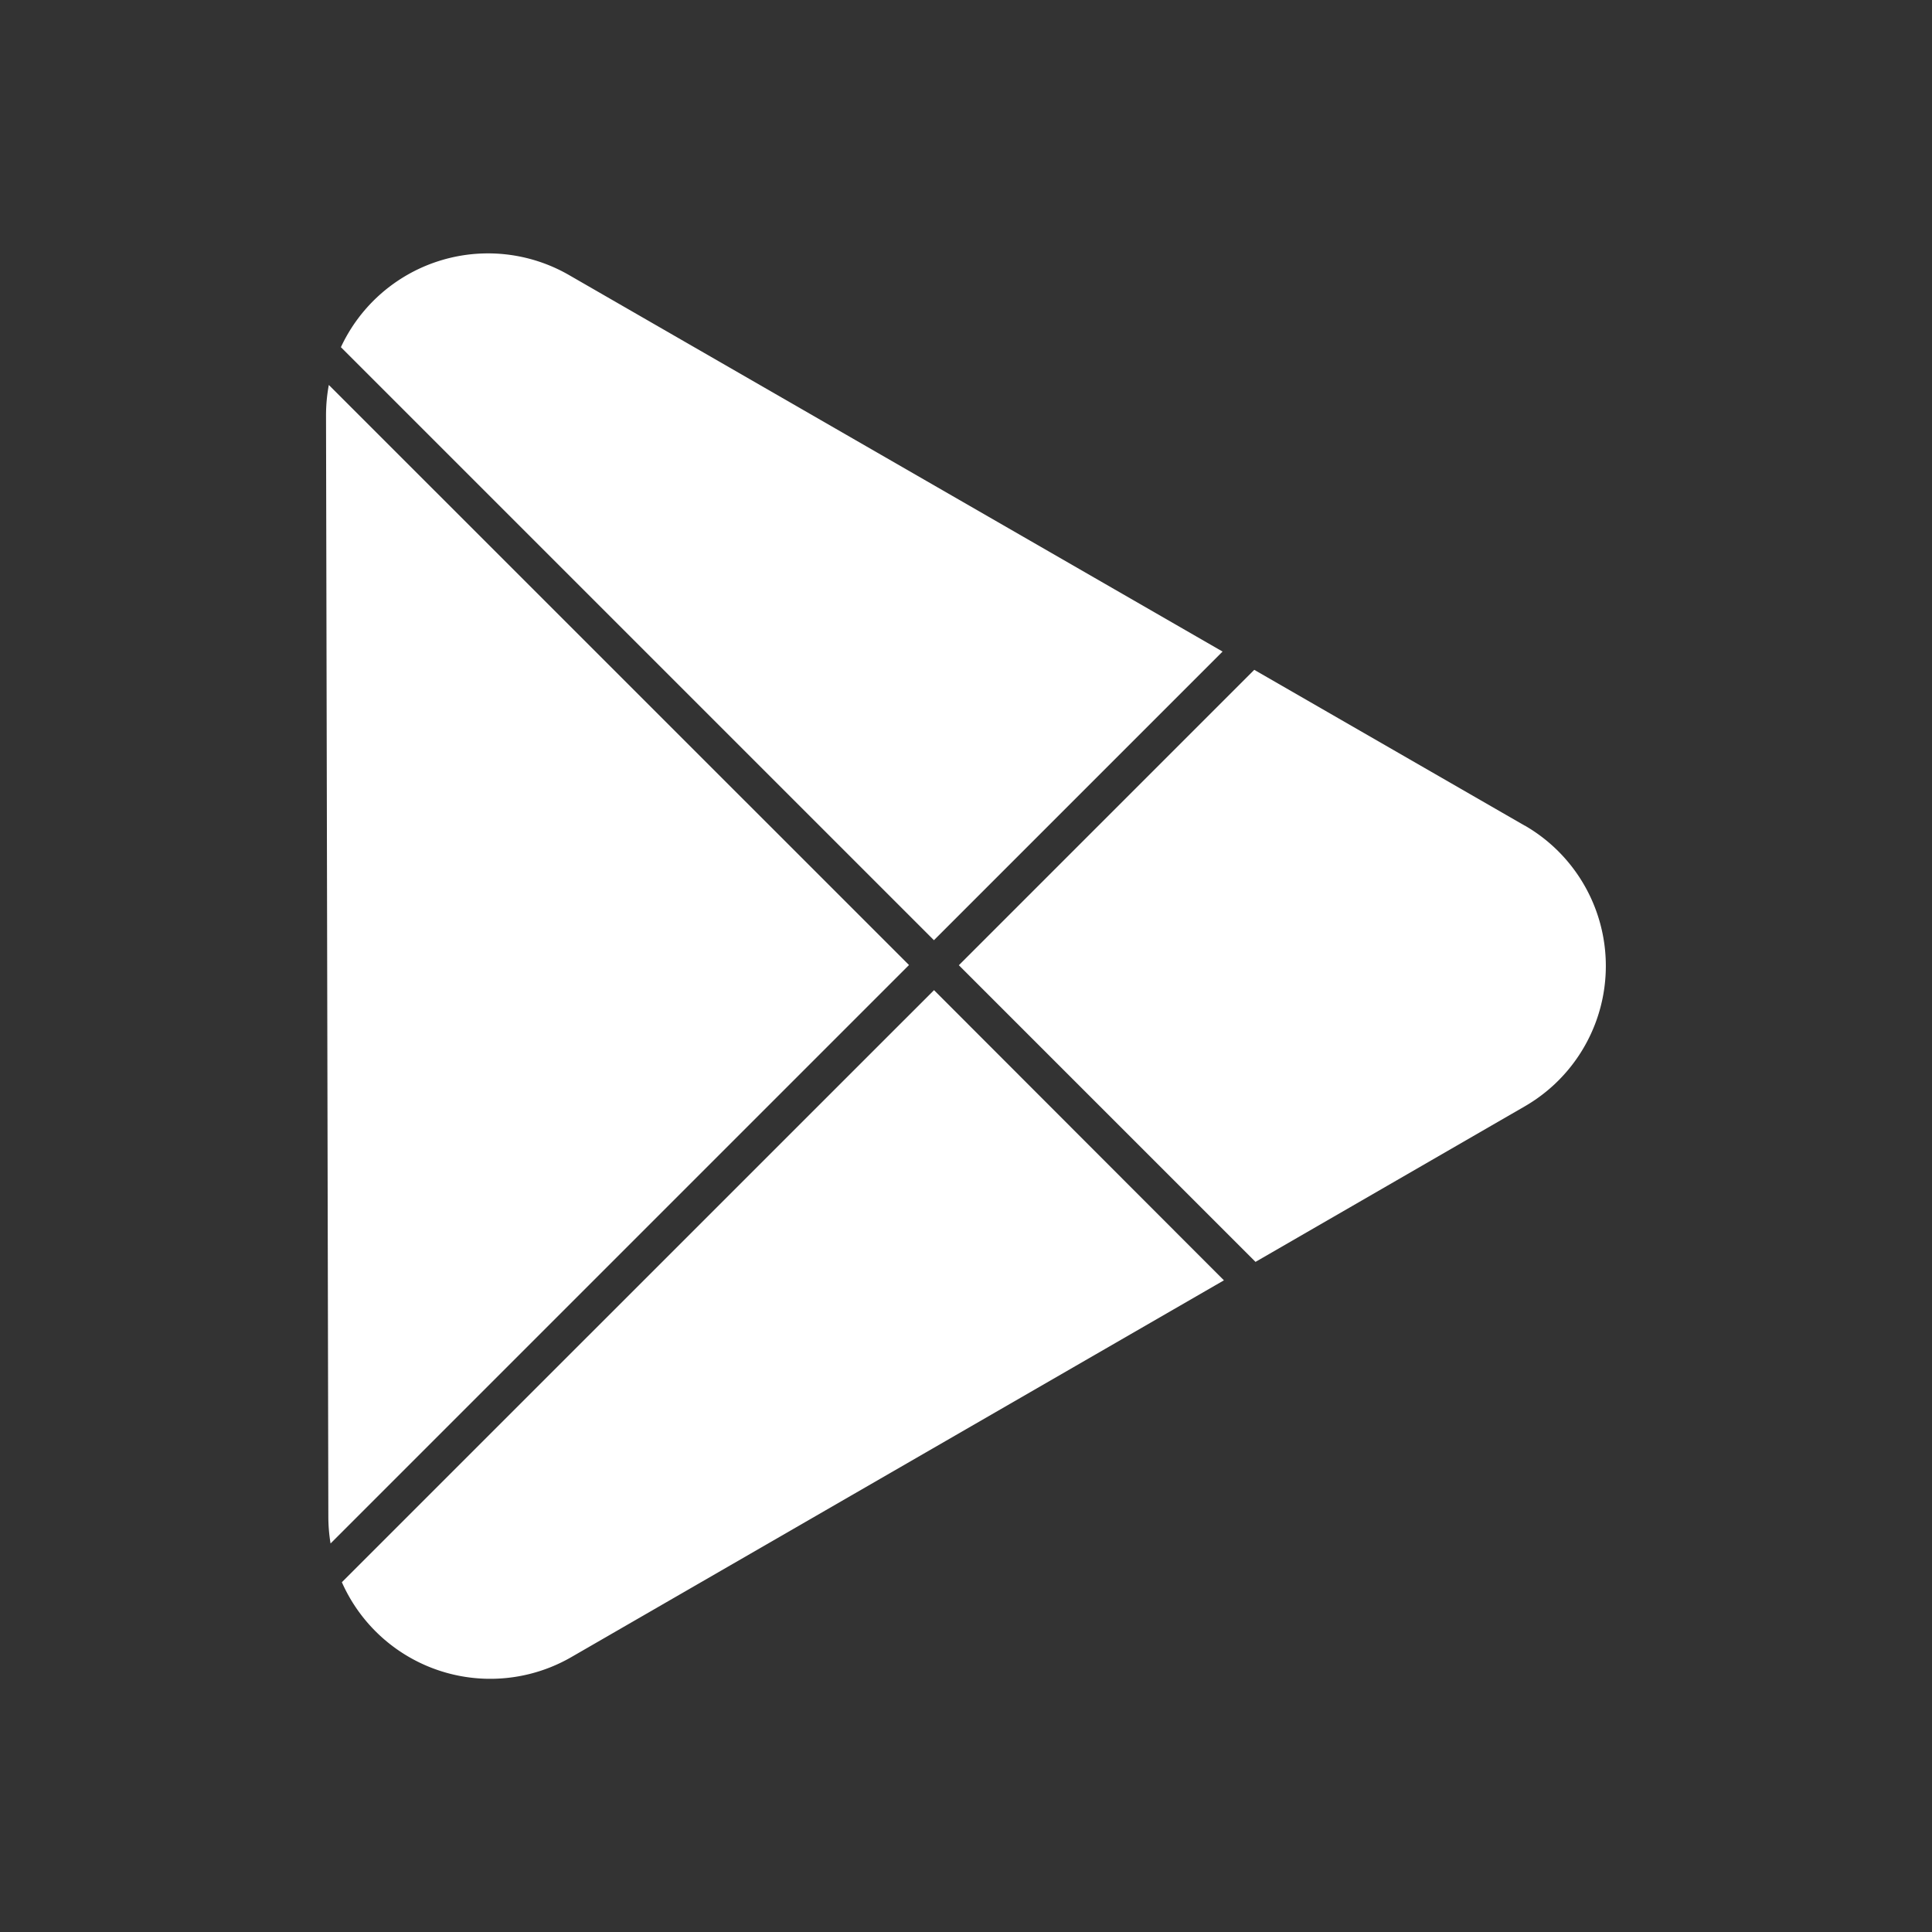 <svg data-name="구성 요소 15 – 1" xmlns="http://www.w3.org/2000/svg" width="20" height="20" viewBox="0 0 20 20">
    <rect x="0" y="0" width="20" height="20" fill="#333333" stroke="none"/>
    <defs>
        <clipPath id="k3owmzi8ja">
            <path data-name="사각형 31" style="fill:none" d="M0 0h13.249v14.761H0z"/>
        </clipPath>
    </defs>
    <path data-name="사각형 34" style="fill:transparent" d="M0 0h20v20H0z"/>
    <g data-name="그룹 39">
        <g data-name="그룹 38" transform="translate(3.375 2.62)" style="clip-path:url(#k3owmzi8ja)">
            <path data-name="패스 86" d="m7.262 7.113 2.988-2.988L3.484.227a1.68 1.68 0 0 0-2.361.747z" transform="translate(-.969)" style="fill:#fff"/>
            <path data-name="패스 87" d="M.029 9.948a1.723 1.723 0 0 0-.029.318l.024 11.4a1.716 1.716 0 0 0 .023.275l5.988-5.988z" transform="translate(0 -8.583)" style="fill:#fff"/>
            <path data-name="패스 88" d="M7.33 55.588 1.2 61.717a1.68 1.68 0 0 0 2.376.775l6.755-3.9z" transform="translate(-1.036 -47.958)" style="fill:#fff"/>
            <path data-name="패스 89" d="m53.593 33.043-2.8-1.613-3.058 3.058 3.071 3.071 2.787-1.61a1.678 1.678 0 0 0 0-2.907" transform="translate(-41.184 -27.116)" style="fill:#fff"/>
        </g>
    </g>
</svg>
